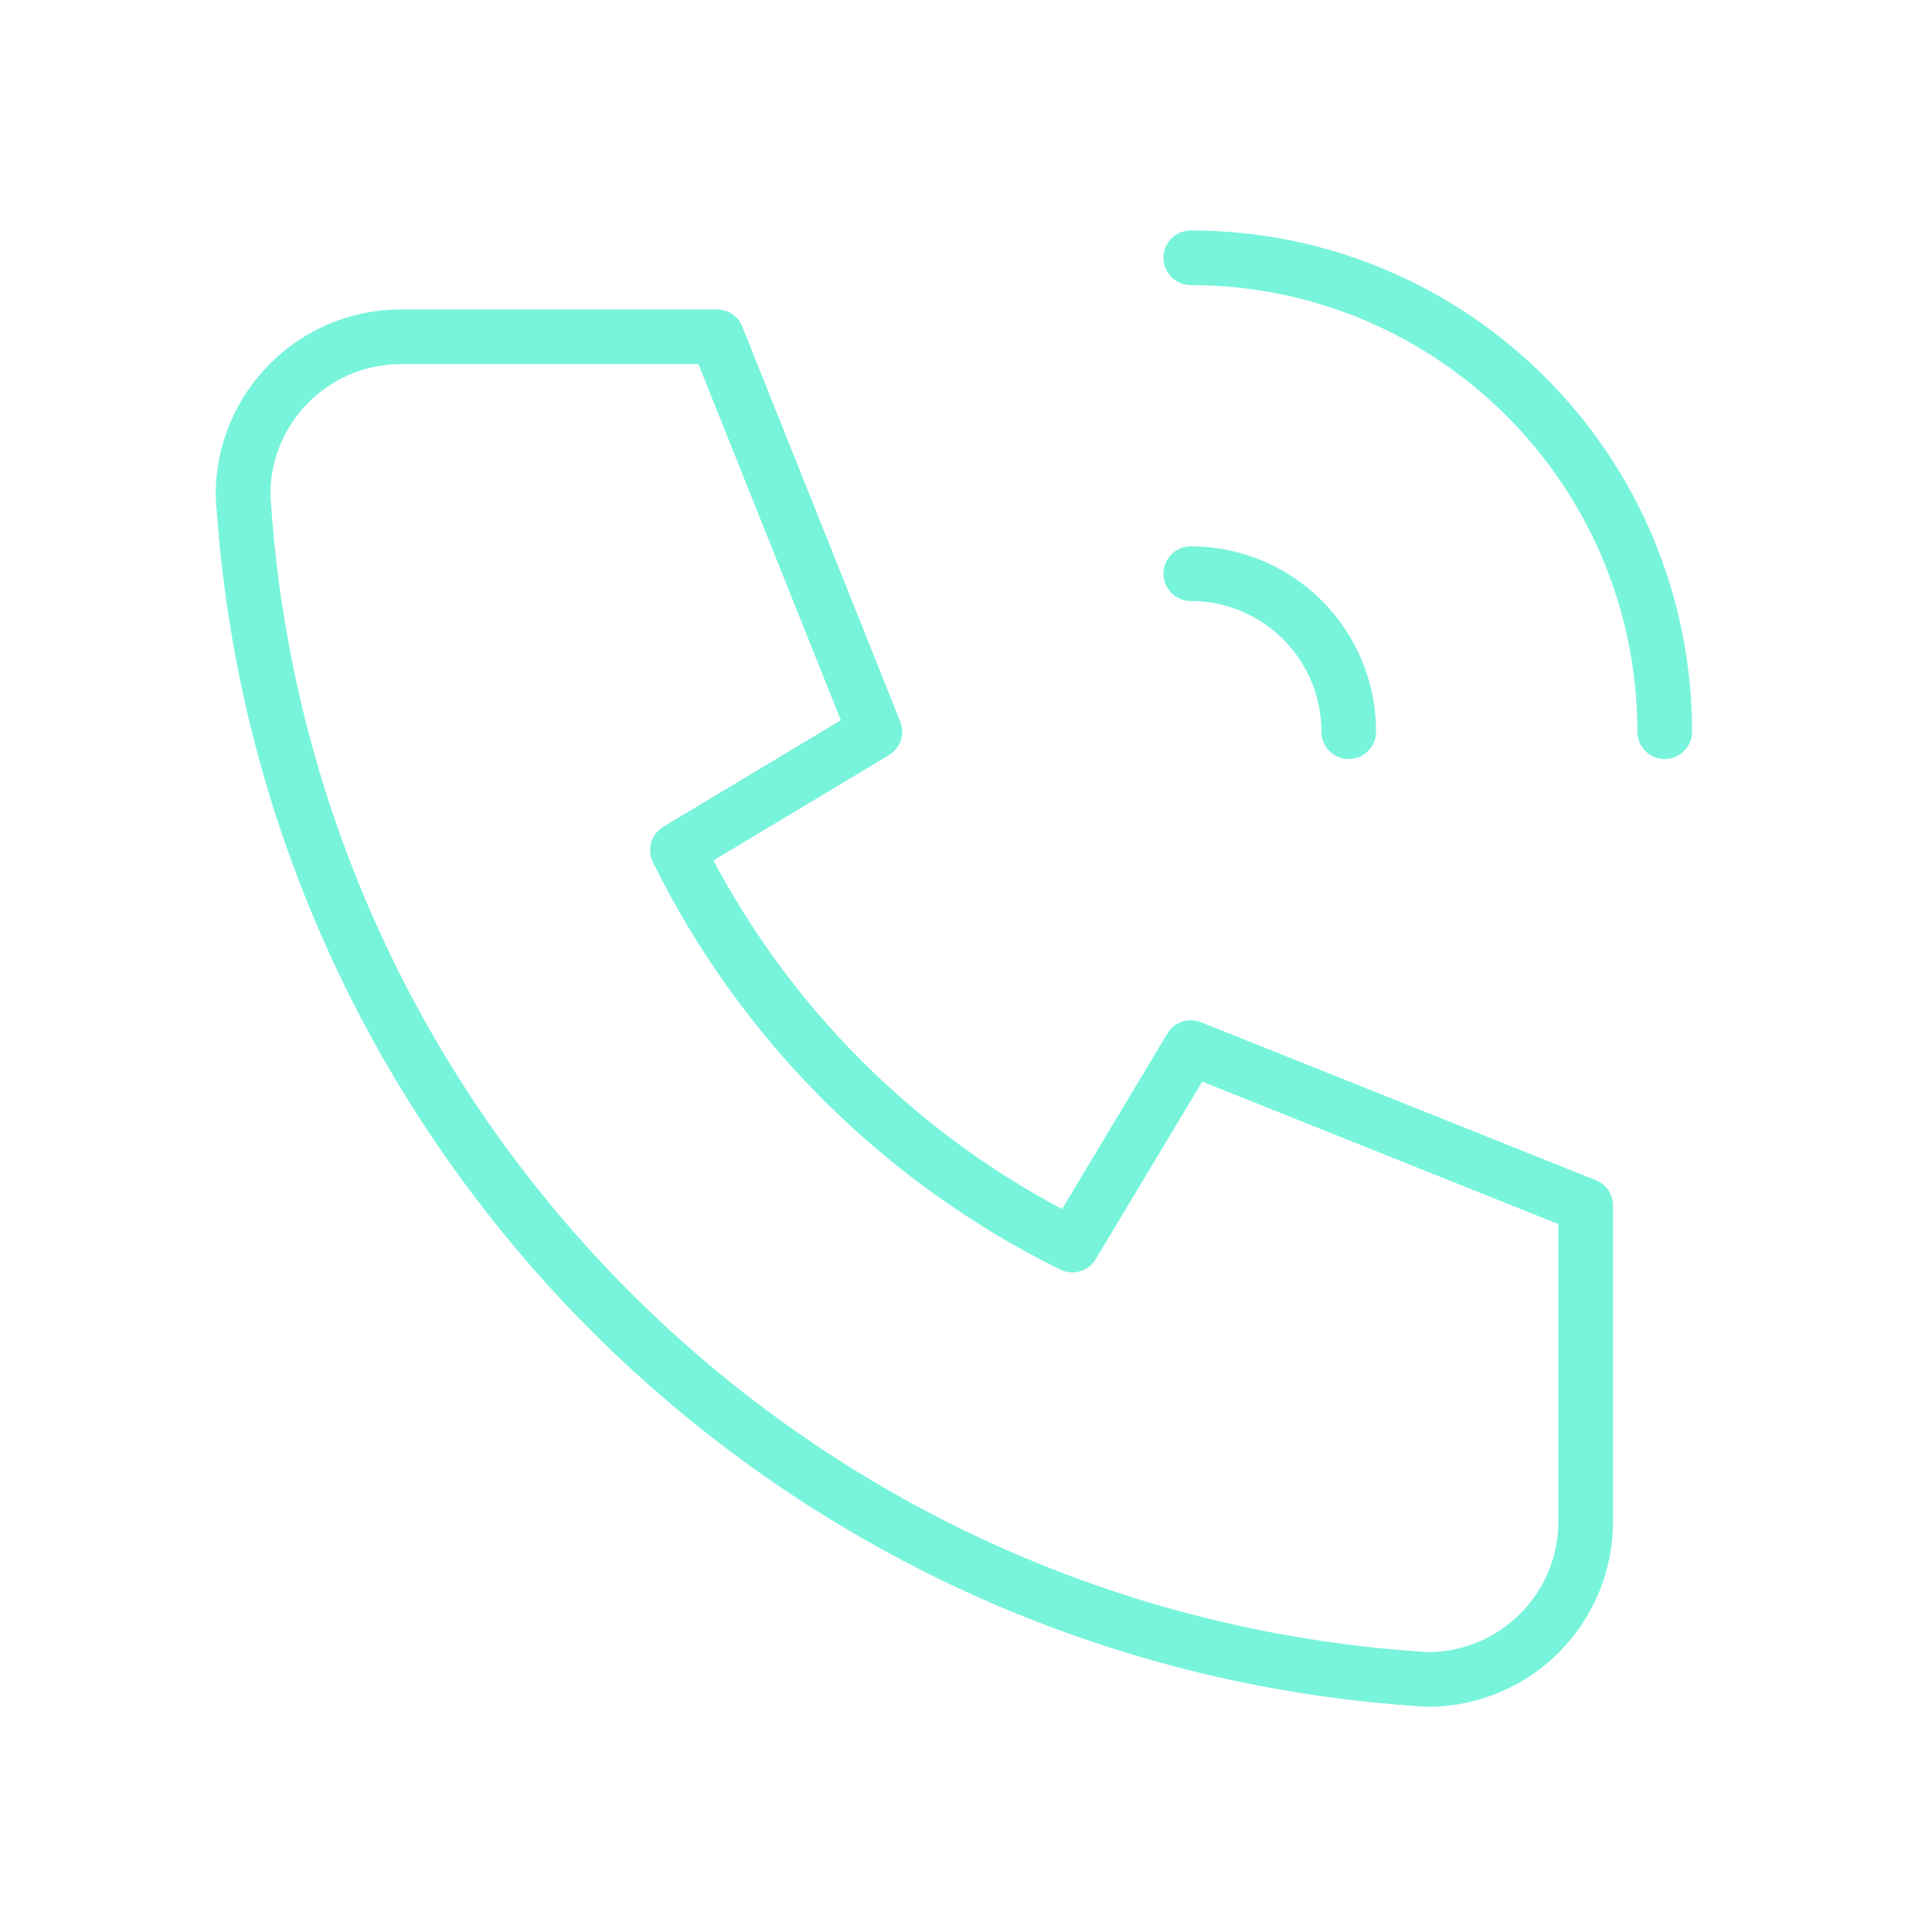 <svg width="53" height="53" viewBox="0 0 53 53" fill="none" xmlns="http://www.w3.org/2000/svg">
<g id="Group 5172374">
<path id="Path" d="M11 9.238H19.667L24 20.072L18.584 23.322C20.904 28.027 24.712 31.834 29.417 34.155L32.667 28.738L43.5 33.072V41.738C43.5 44.132 41.56 46.072 39.167 46.072C21.677 45.009 7.73 31.062 6.667 13.572C6.667 11.178 8.607 9.238 11 9.238" stroke="#78F4DC" stroke-width="1.5" stroke-linecap="round" stroke-linejoin="round"/>
<path id="Path_2" d="M32.667 15.738C35.06 15.738 37 17.678 37 20.072" stroke="#78F4DC" stroke-width="1.5" stroke-linecap="round" stroke-linejoin="round"/>
<path id="Path_3" d="M32.667 7.072C39.847 7.072 45.667 12.893 45.667 20.072" stroke="#78F4DC" stroke-width="1.5" stroke-linecap="round" stroke-linejoin="round"/>
</g>
</svg>
